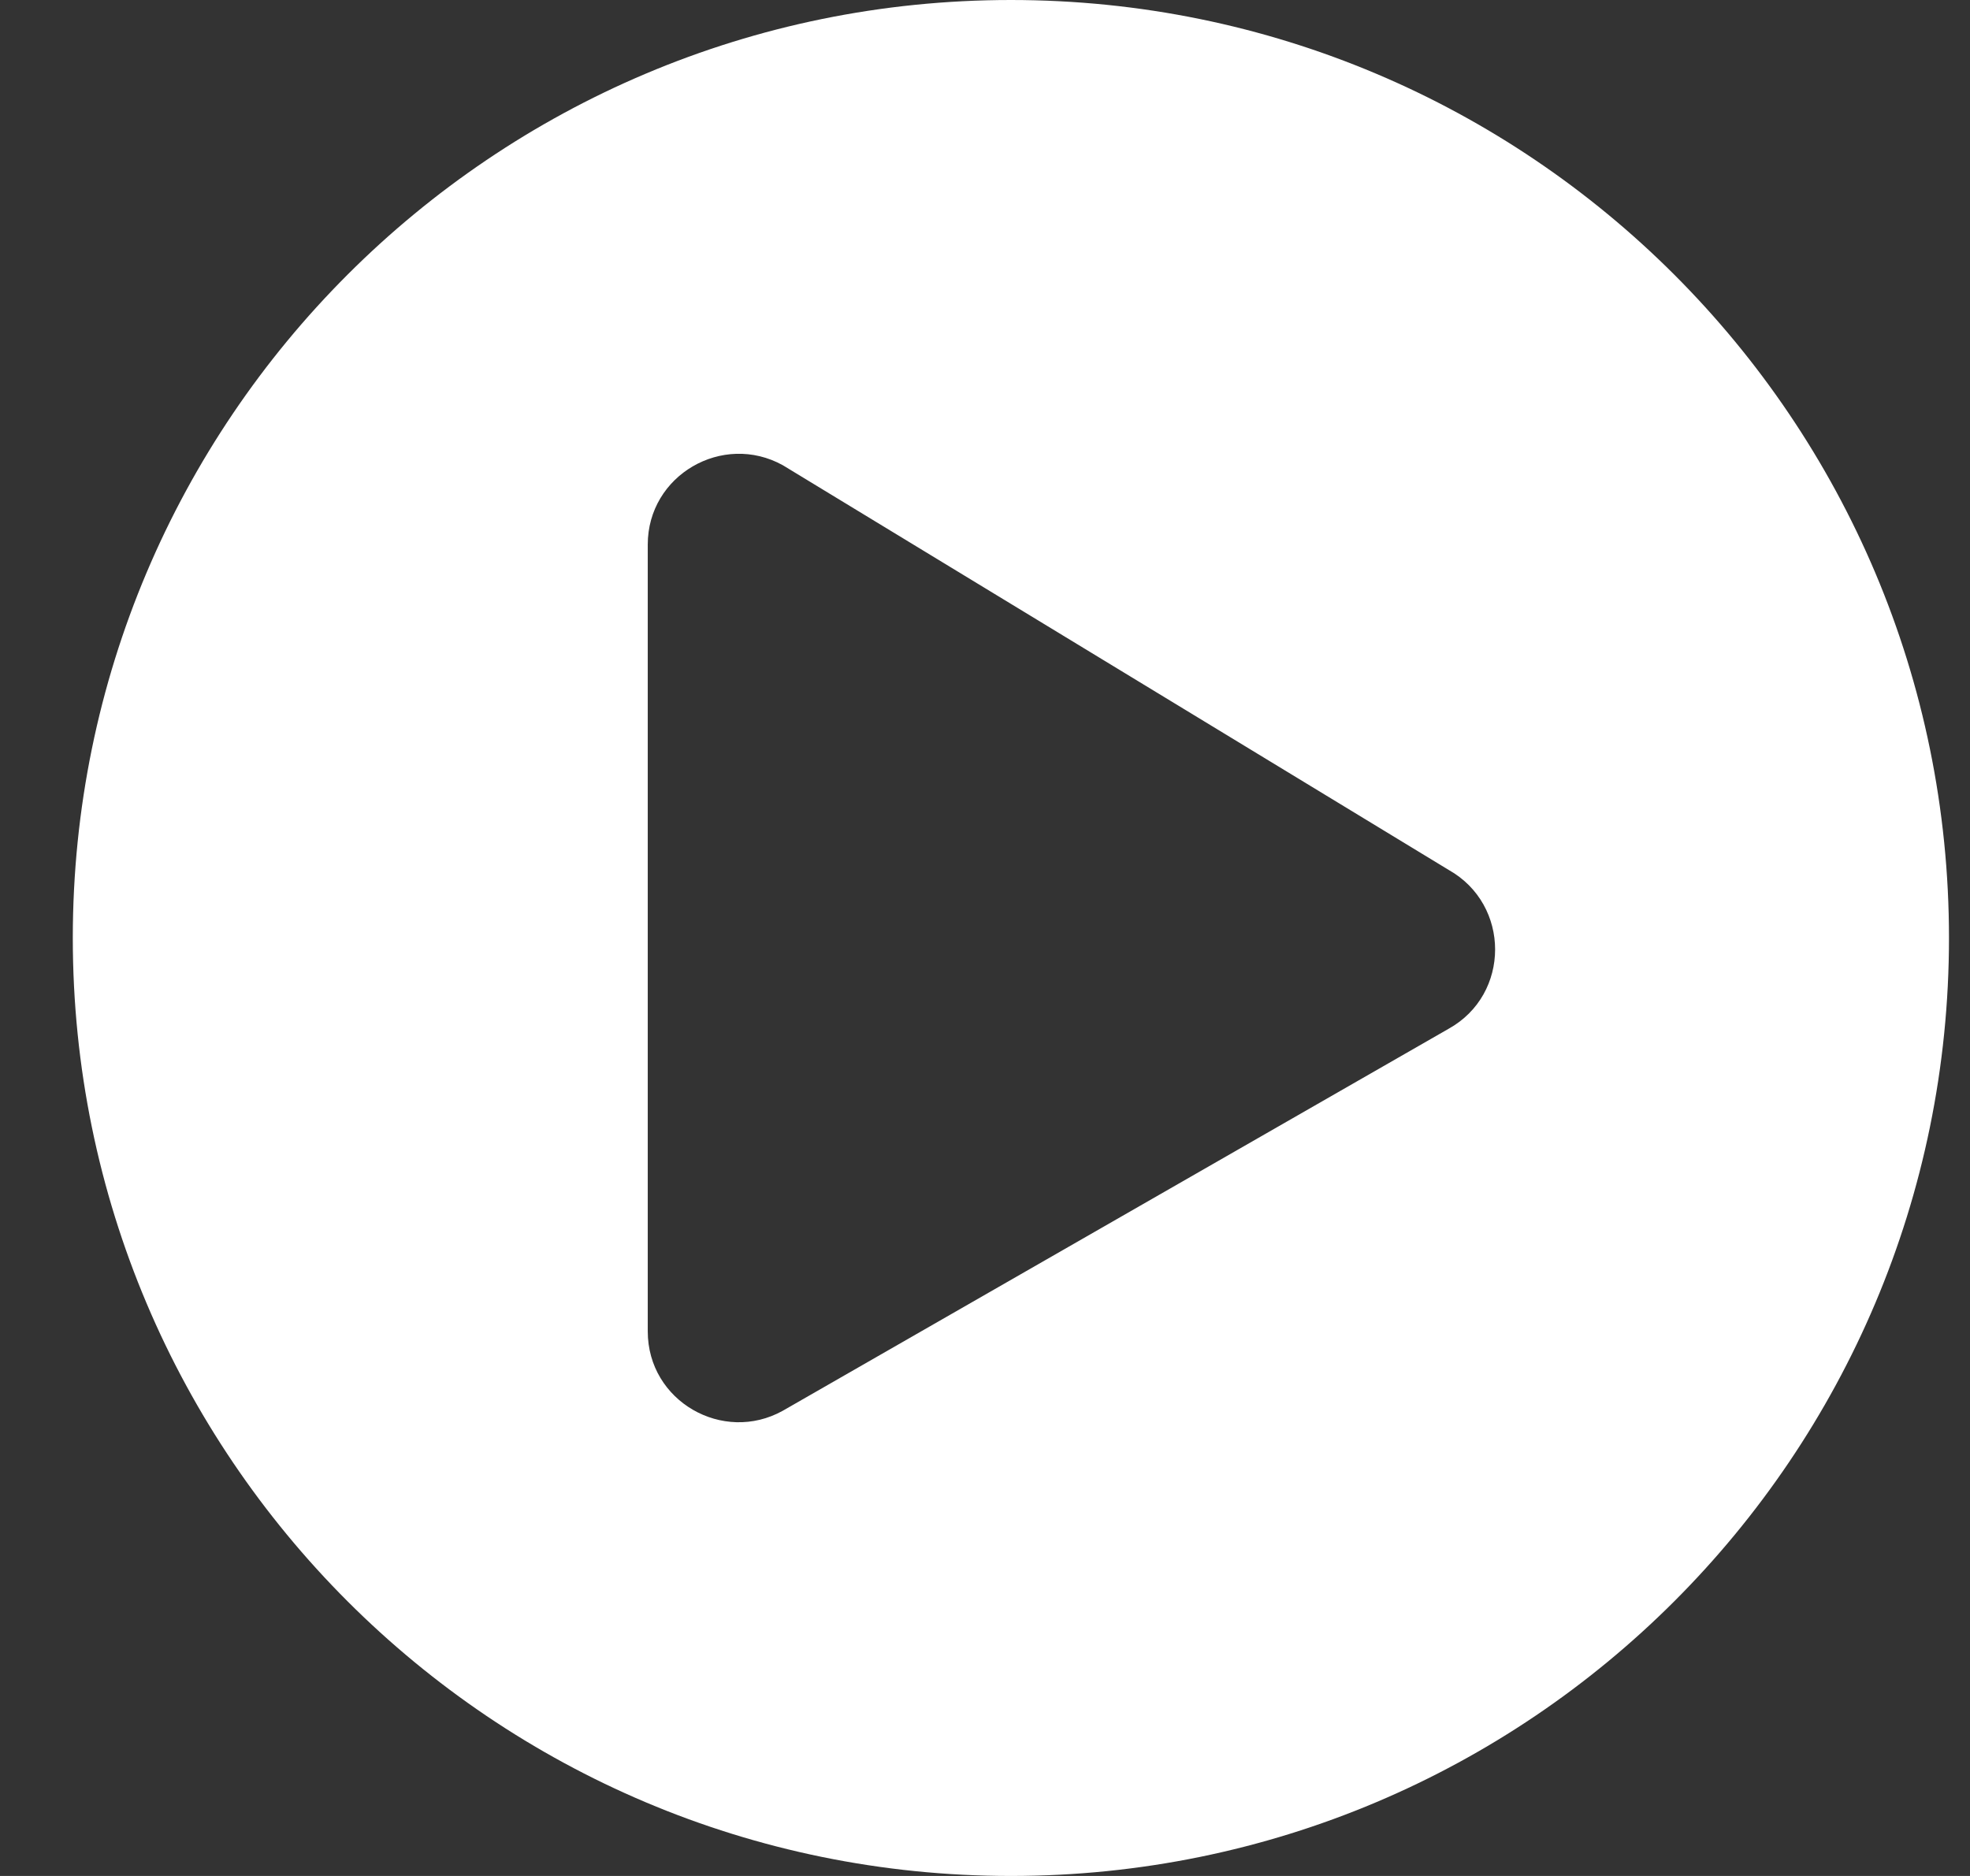 <svg width="21" height="20" viewBox="0 0 21 20" fill="none" xmlns="http://www.w3.org/2000/svg">
<rect x="0" y="0" width="21" height="20" fill="#333333" stroke="none"/>
<path d="M10.776 0C5.252 0 0.776 4.476 0.776 10C0.776 15.524 5.252 20 10.776 20C16.301 20 20.776 15.524 20.776 10C20.776 4.476 16.301 0 10.776 0ZM15.442 10.968L8.345 15.04C7.708 15.395 6.905 14.94 6.905 14.194V5.806C6.905 5.065 7.704 4.605 8.345 4.96L15.442 9.274C16.103 9.645 16.103 10.601 15.442 10.968Z" fill="white"/>
</svg>
